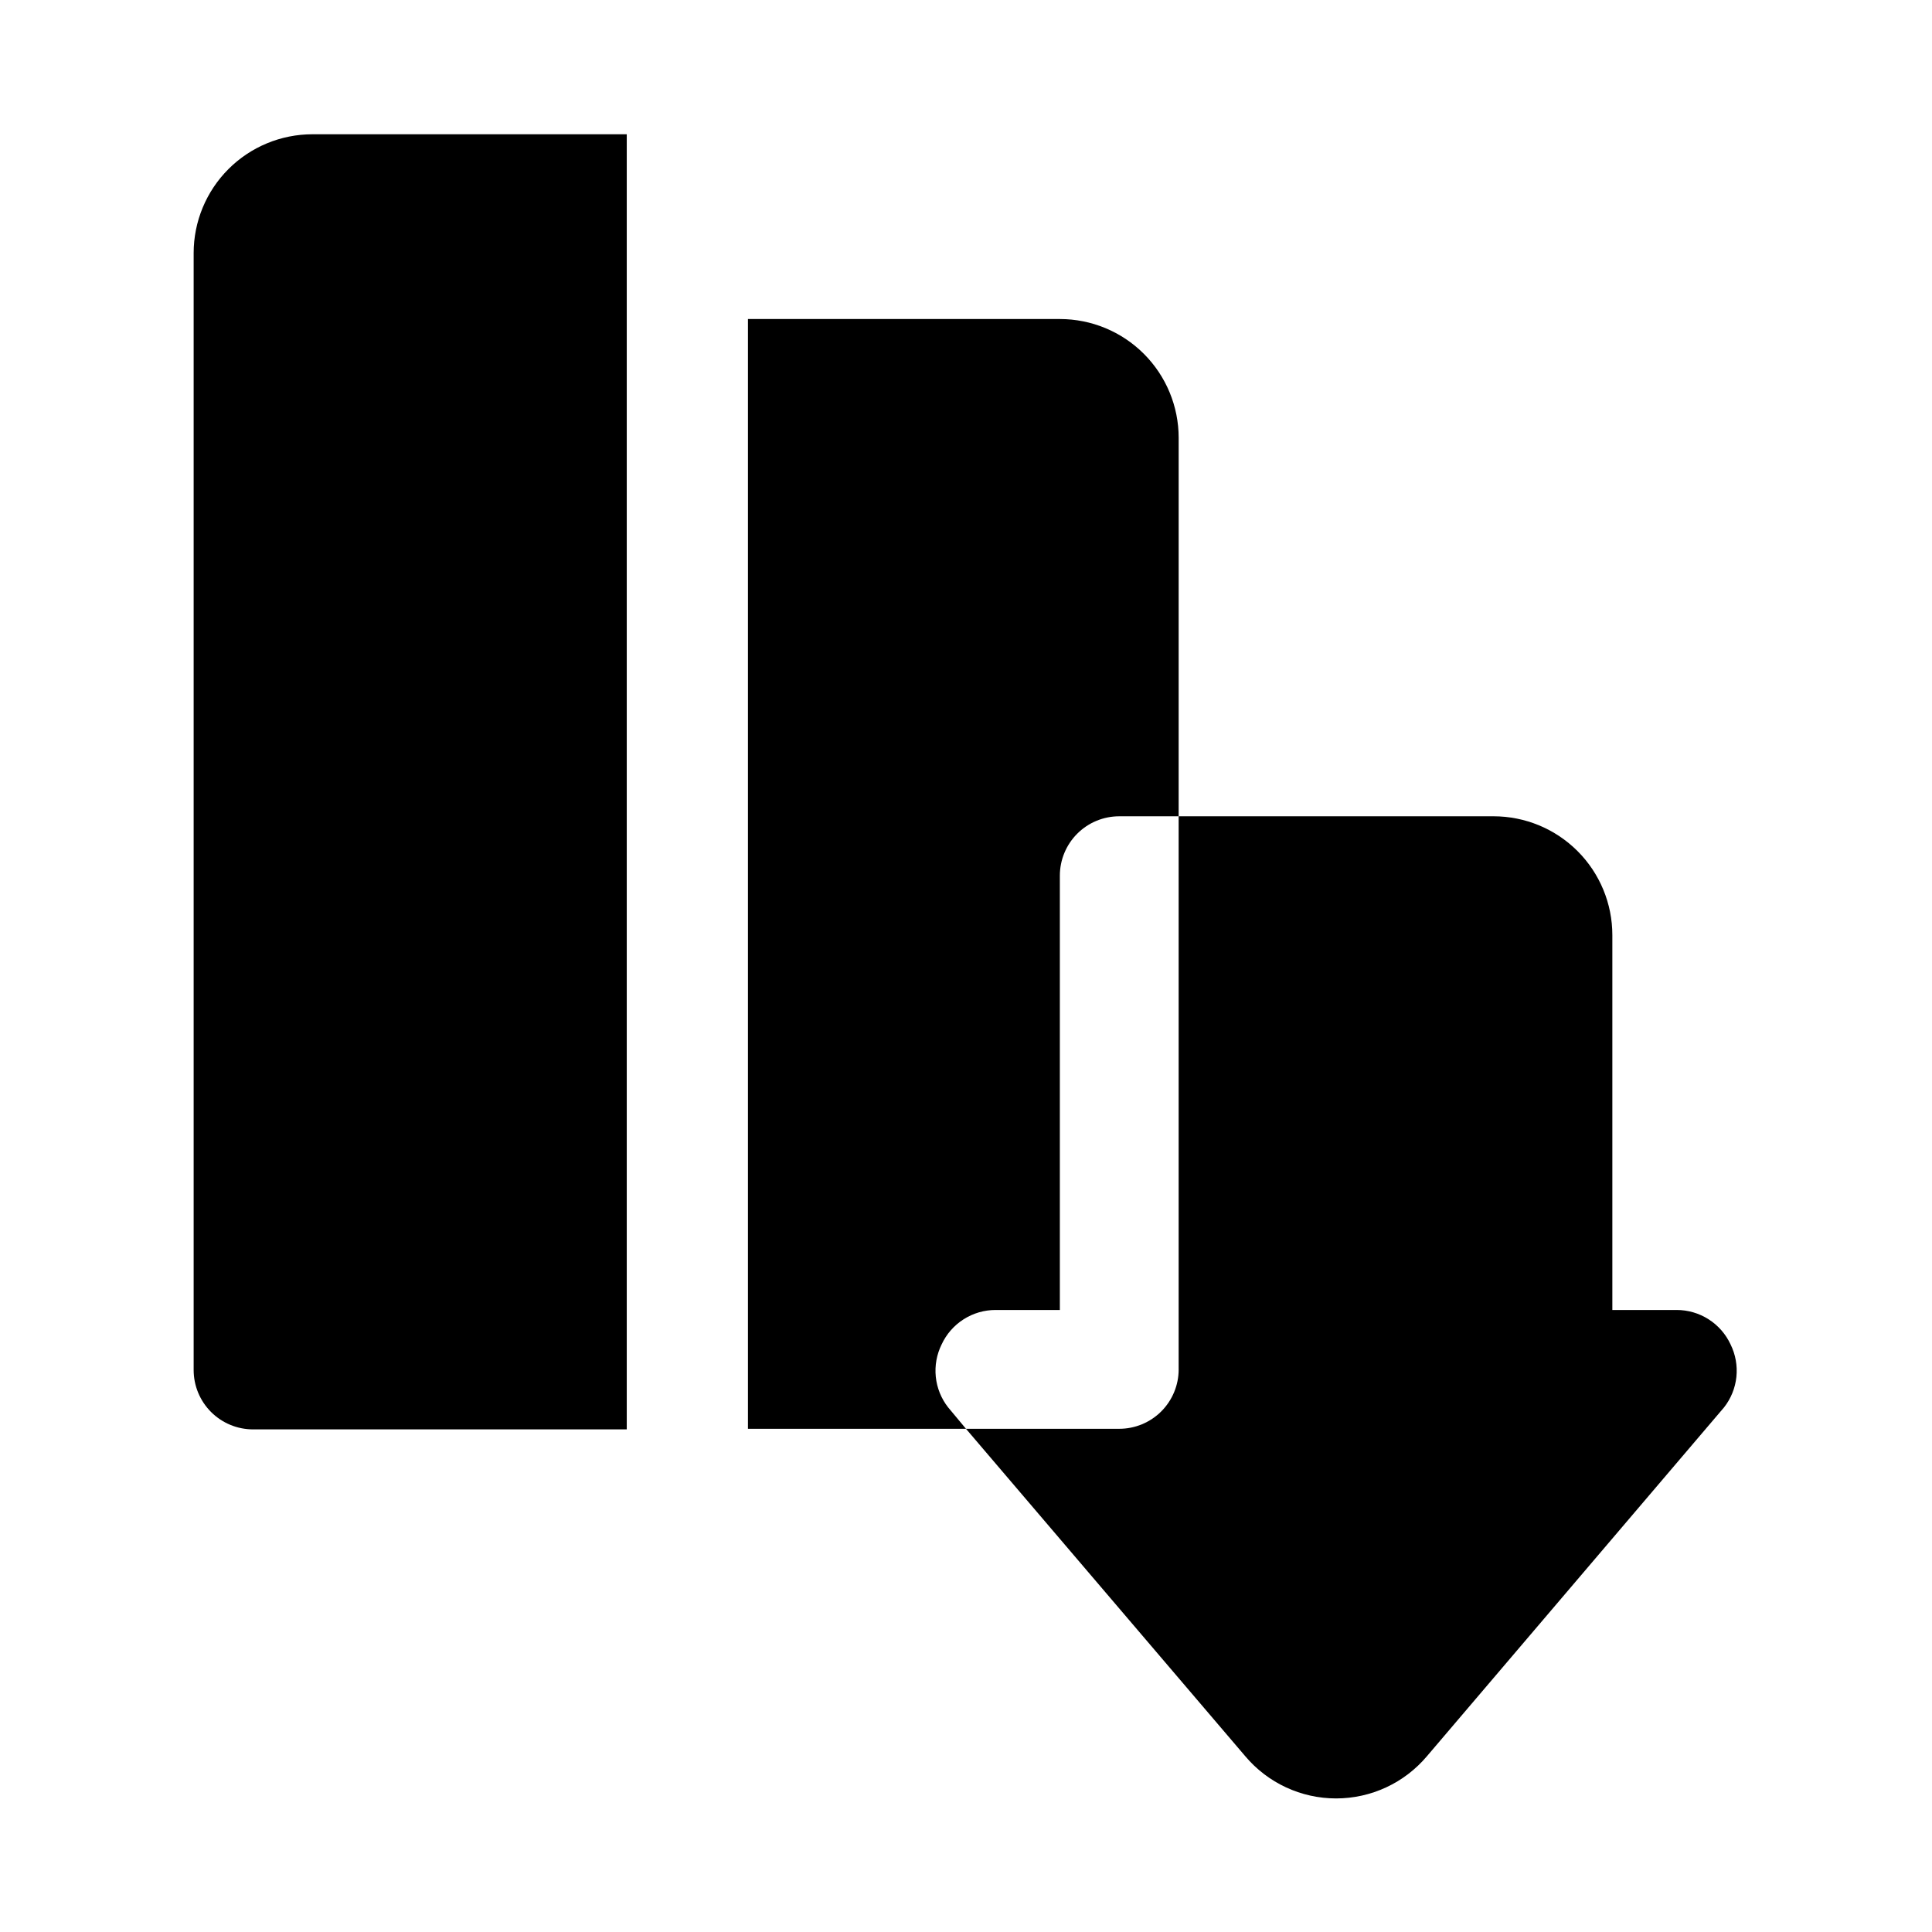 <?xml version="1.0" encoding="UTF-8"?>
<!-- Uploaded to: ICON Repo, www.iconrepo.com, Generator: ICON Repo Mixer Tools -->
<svg fill="#000000" width="800px" height="800px" version="1.1" viewBox="144 144 512 512" xmlns="http://www.w3.org/2000/svg">
 <g>
  <path d="m602.62 500.29c-1.266-2.734-3.289-5.047-5.828-6.664-2.539-1.621-5.488-2.477-8.5-2.469h-17.004v-99.344c0-8.352-3.316-16.359-9.223-22.266s-13.914-9.223-22.266-9.223h-83.445v146.58h0.004c0 4.176-1.66 8.18-4.613 11.133-2.953 2.949-6.957 4.609-11.133 4.609h-40.617l73.996 86.75c5.981 7.106 14.797 11.207 24.086 11.207 9.293 0 18.105-4.102 24.09-11.207l78.719-92.418c1.836-2.336 2.969-5.141 3.277-8.094 0.305-2.953-0.23-5.934-1.543-8.594z"/>
  <path d="m393.54 500.29c1.266-2.734 3.289-5.047 5.828-6.664 2.539-1.621 5.488-2.477 8.5-2.469h17.004v-115.09c0-4.176 1.656-8.18 4.609-11.133s6.957-4.609 11.133-4.609h15.742l0.004-100.29c0-8.352-3.32-16.363-9.223-22.266-5.906-5.906-13.914-9.223-22.266-9.223h-82.656v294.1h57.781l-4.723-5.668h-0.004c-1.832-2.336-2.965-5.141-3.273-8.094-0.305-2.953 0.23-5.934 1.543-8.594z"/>
  <path d="m195.32 211.07v295.99c0 4.176 1.66 8.18 4.613 11.133s6.957 4.609 11.133 4.609h99.031v-343.22h-83.289c-8.352 0-16.359 3.316-22.266 9.223-5.902 5.906-9.223 13.914-9.223 22.266z"/>
 </g>
</svg>